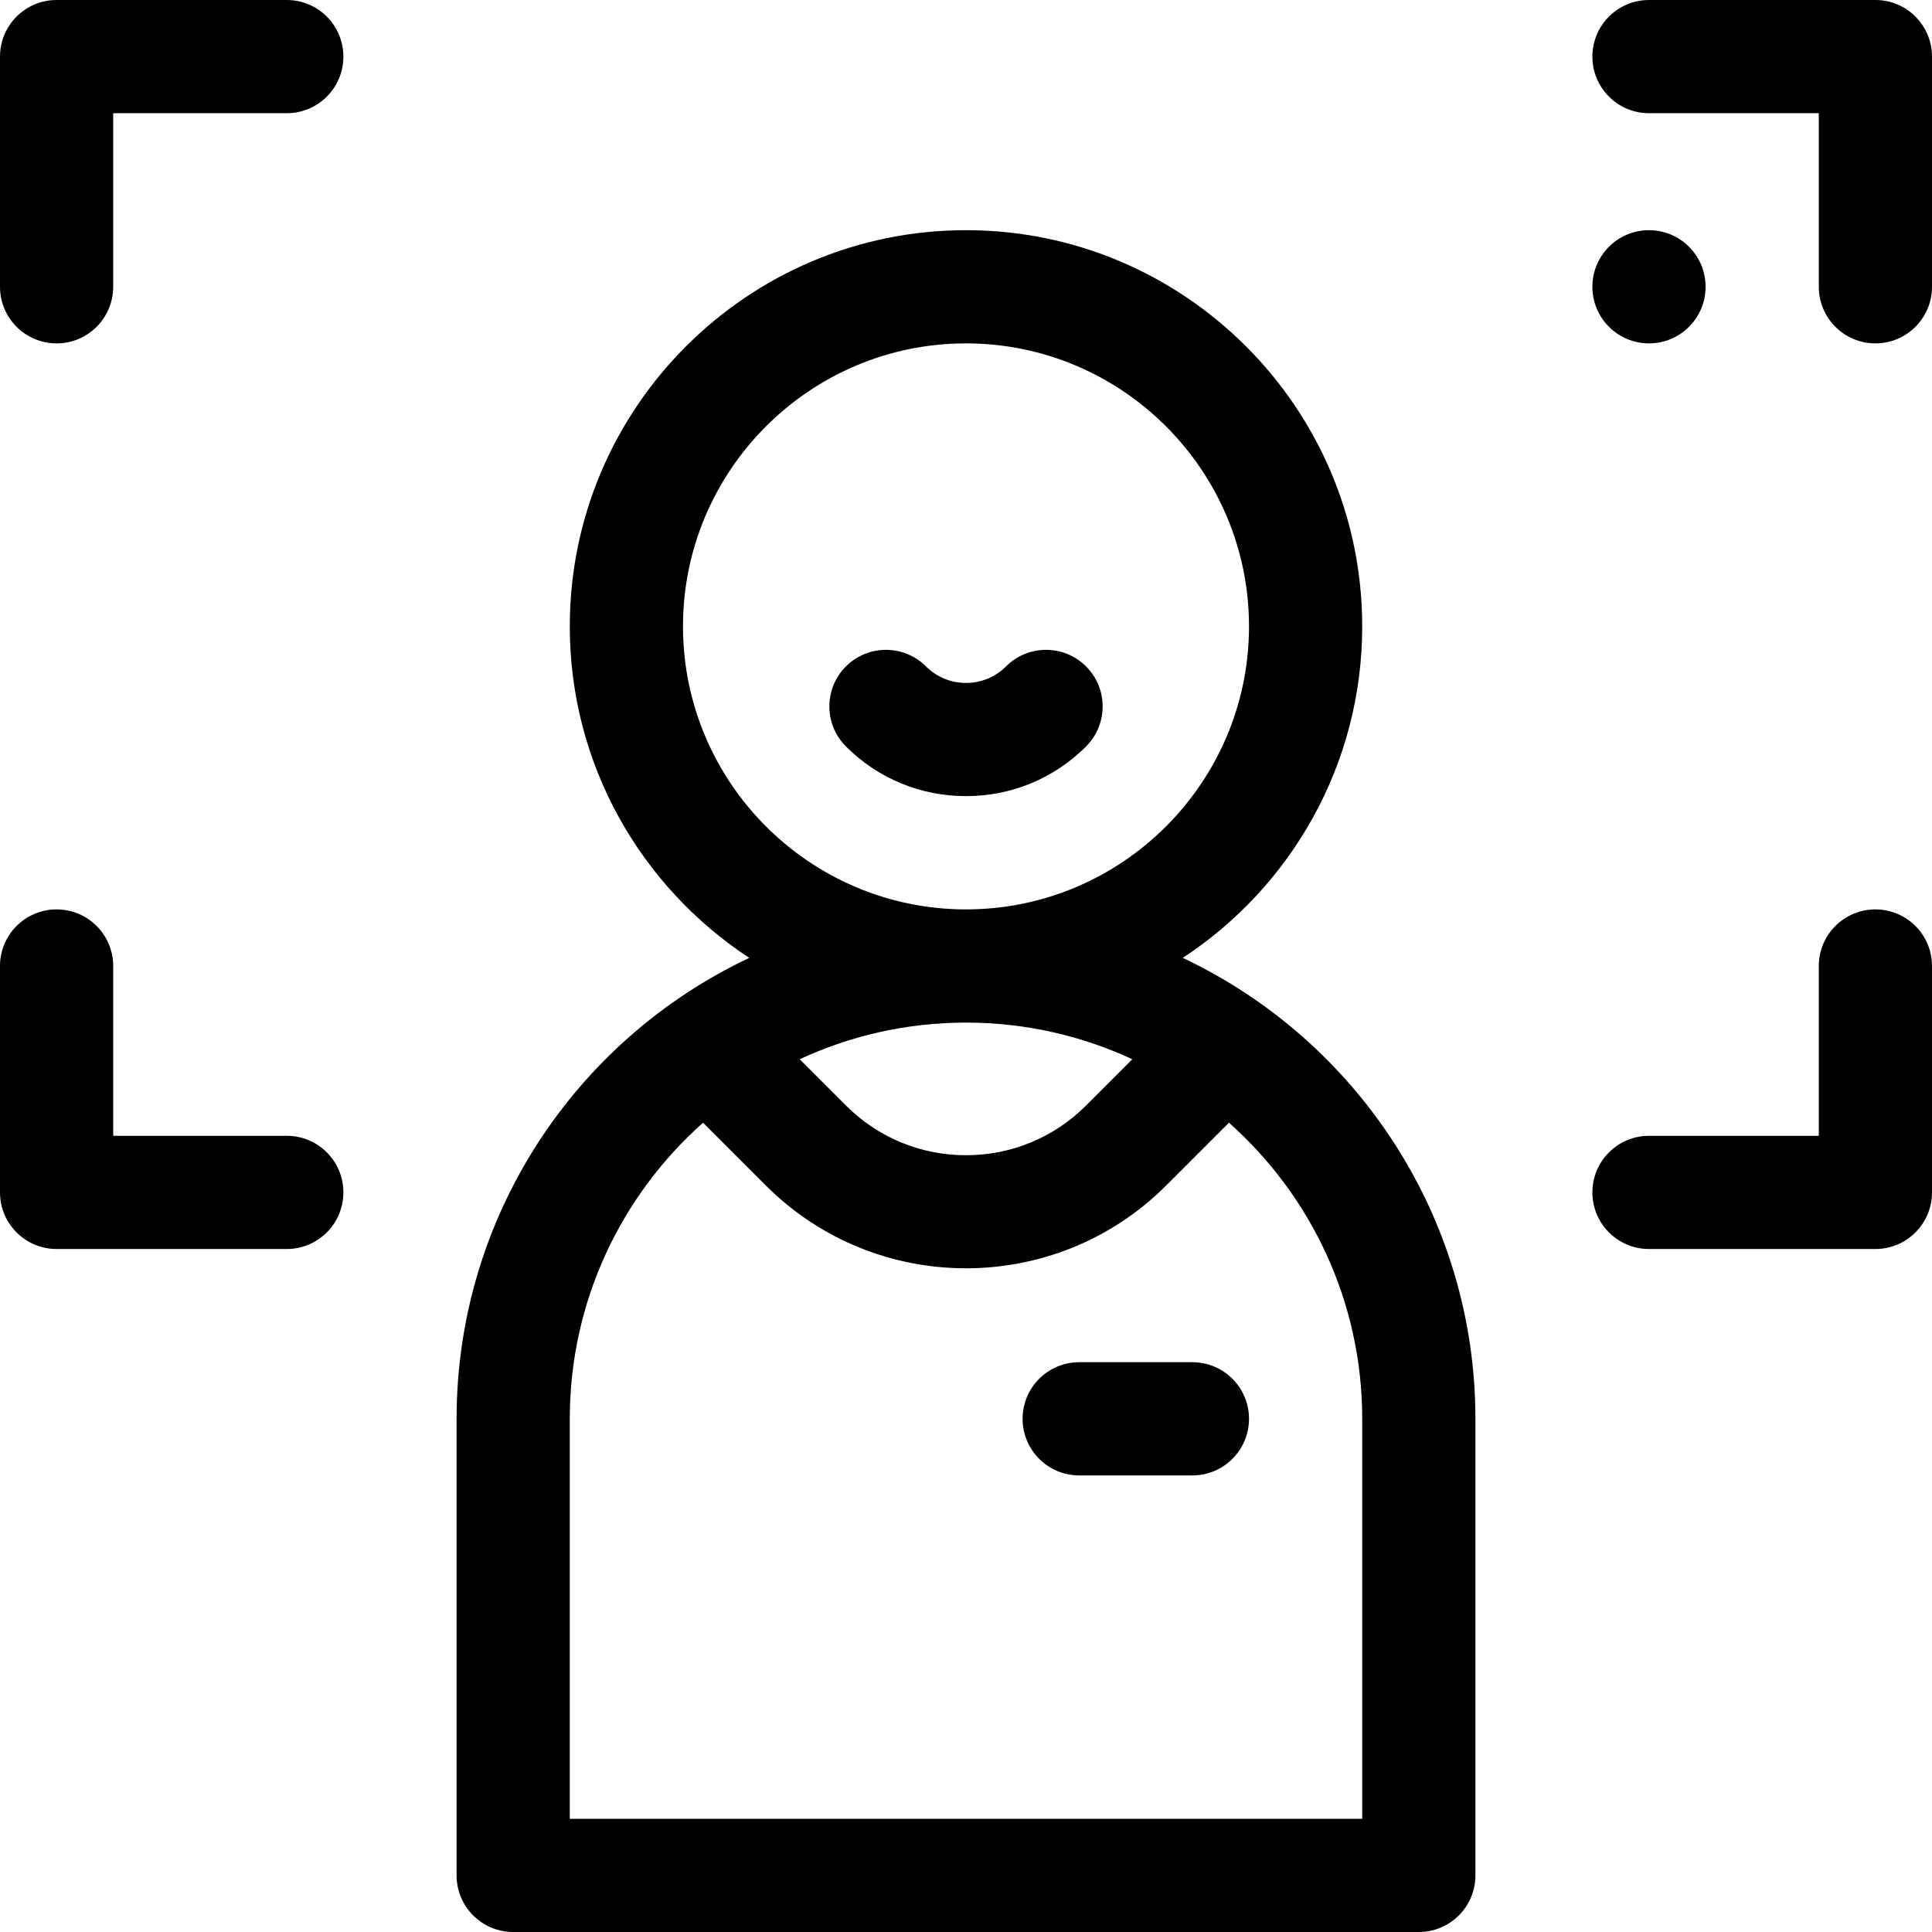 <?xml version="1.0" encoding="iso-8859-1"?>
<!-- Generator: Adobe Illustrator 19.0.0, SVG Export Plug-In . SVG Version: 6.00 Build 0)  -->
<svg version="1.1" id="Capa_1" xmlns="http://www.w3.org/2000/svg" xmlns:xlink="http://www.w3.org/1999/xlink" x="0px" y="0px"
	 viewBox="0 0 512 512" style="enable-background:new 0 0 512 512;" xml:space="preserve">
<g>
	<g>
		<path d="M76,0H15C6.716,0,0,6.716,0,15v61c0,8.284,6.716,15,15,15s15-6.716,15-15V30h46c8.284,0,15-6.716,15-15S84.284,0,76,0z"/>
	</g>
</g>
<g>
	<g>
		<path d="M497,0h-60c-8.284,0-15,6.716-15,15s6.716,15,15,15h45v46c0,8.284,6.716,15,15,15s15-6.716,15-15V15
			C512,6.716,505.284,0,497,0z"/>
	</g>
</g>
<g>
	<g>
		<path d="M497,241c-8.284,0-15,6.716-15,15v45h-45c-8.284,0-15,6.716-15,15s6.716,15,15,15h60c8.284,0,15-6.716,15-15v-60
			C512,247.716,505.284,241,497,241z"/>
	</g>
</g>
<g>
	<g>
		<path d="M76,301H30v-45c0-8.284-6.716-15-15-15s-15,6.716-15,15v60c0,8.284,6.716,15,15,15h61c8.284,0,15-6.716,15-15
			S84.284,301,76,301z"/>
	</g>
</g>
<g>
	<g>
		<circle cx="437" cy="76" r="15"/>
	</g>
</g>
<g>
	<g>
		<path d="M287.819,176.606c-5.857-5.857-15.355-5.857-21.213,0c-2.823,2.823-6.59,4.377-10.606,4.377s-7.783-1.555-10.606-4.377
			c-5.857-5.857-15.355-5.857-21.213,0c-5.858,5.858-5.858,15.355,0,21.213c8.489,8.489,19.789,13.164,31.819,13.164
			c12.03,0,23.33-4.675,31.819-13.164C293.677,191.961,293.677,182.464,287.819,176.606z"/>
	</g>
</g>
<g>
	<g>
		<path d="M313.442,253.849C342.06,235.074,361,202.71,361,166c0-57.897-47.103-105-105-105c-57.897,0-105,47.103-105,105
			c0,36.71,18.94,69.074,47.558,87.849C152.291,275.695,121,322.574,121,376v121c0,8.284,6.716,15,15,15h240c8.284,0,15-6.716,15-15
			V376C391,322.49,359.625,275.655,313.442,253.849z M181,166c0-41.355,33.645-75,75-75s75,33.645,75,75s-33.645,75-75,75
			C214.645,241,181,207.355,181,166z M300.075,280.712l-12.255,12.255c-8.5,8.5-19.8,13.18-31.82,13.18s-23.32-4.681-31.82-13.18
			l-12.255-12.255C225.335,274.485,240.267,271,256,271C271.733,271,286.665,274.485,300.075,280.712z M361,482H151V376
			c0-31.18,13.666-59.223,35.316-78.471l16.651,16.651c14.621,14.621,33.827,21.932,53.033,21.932s38.412-7.311,53.033-21.932
			l16.651-16.651C347.334,316.777,361,344.82,361,376V482z"/>
	</g>
</g>
<g>
	<g>
		<path d="M316,361h-30c-8.284,0-15,6.716-15,15s6.716,15,15,15h30c8.284,0,15-6.716,15-15S324.284,361,316,361z"/>
	</g>
</g>
<g>
</g>
<g>
</g>
<g>
</g>
<g>
</g>
<g>
</g>
<g>
</g>
<g>
</g>
<g>
</g>
<g>
</g>
<g>
</g>
<g>
</g>
<g>
</g>
<g>
</g>
<g>
</g>
<g>
</g>
</svg>

